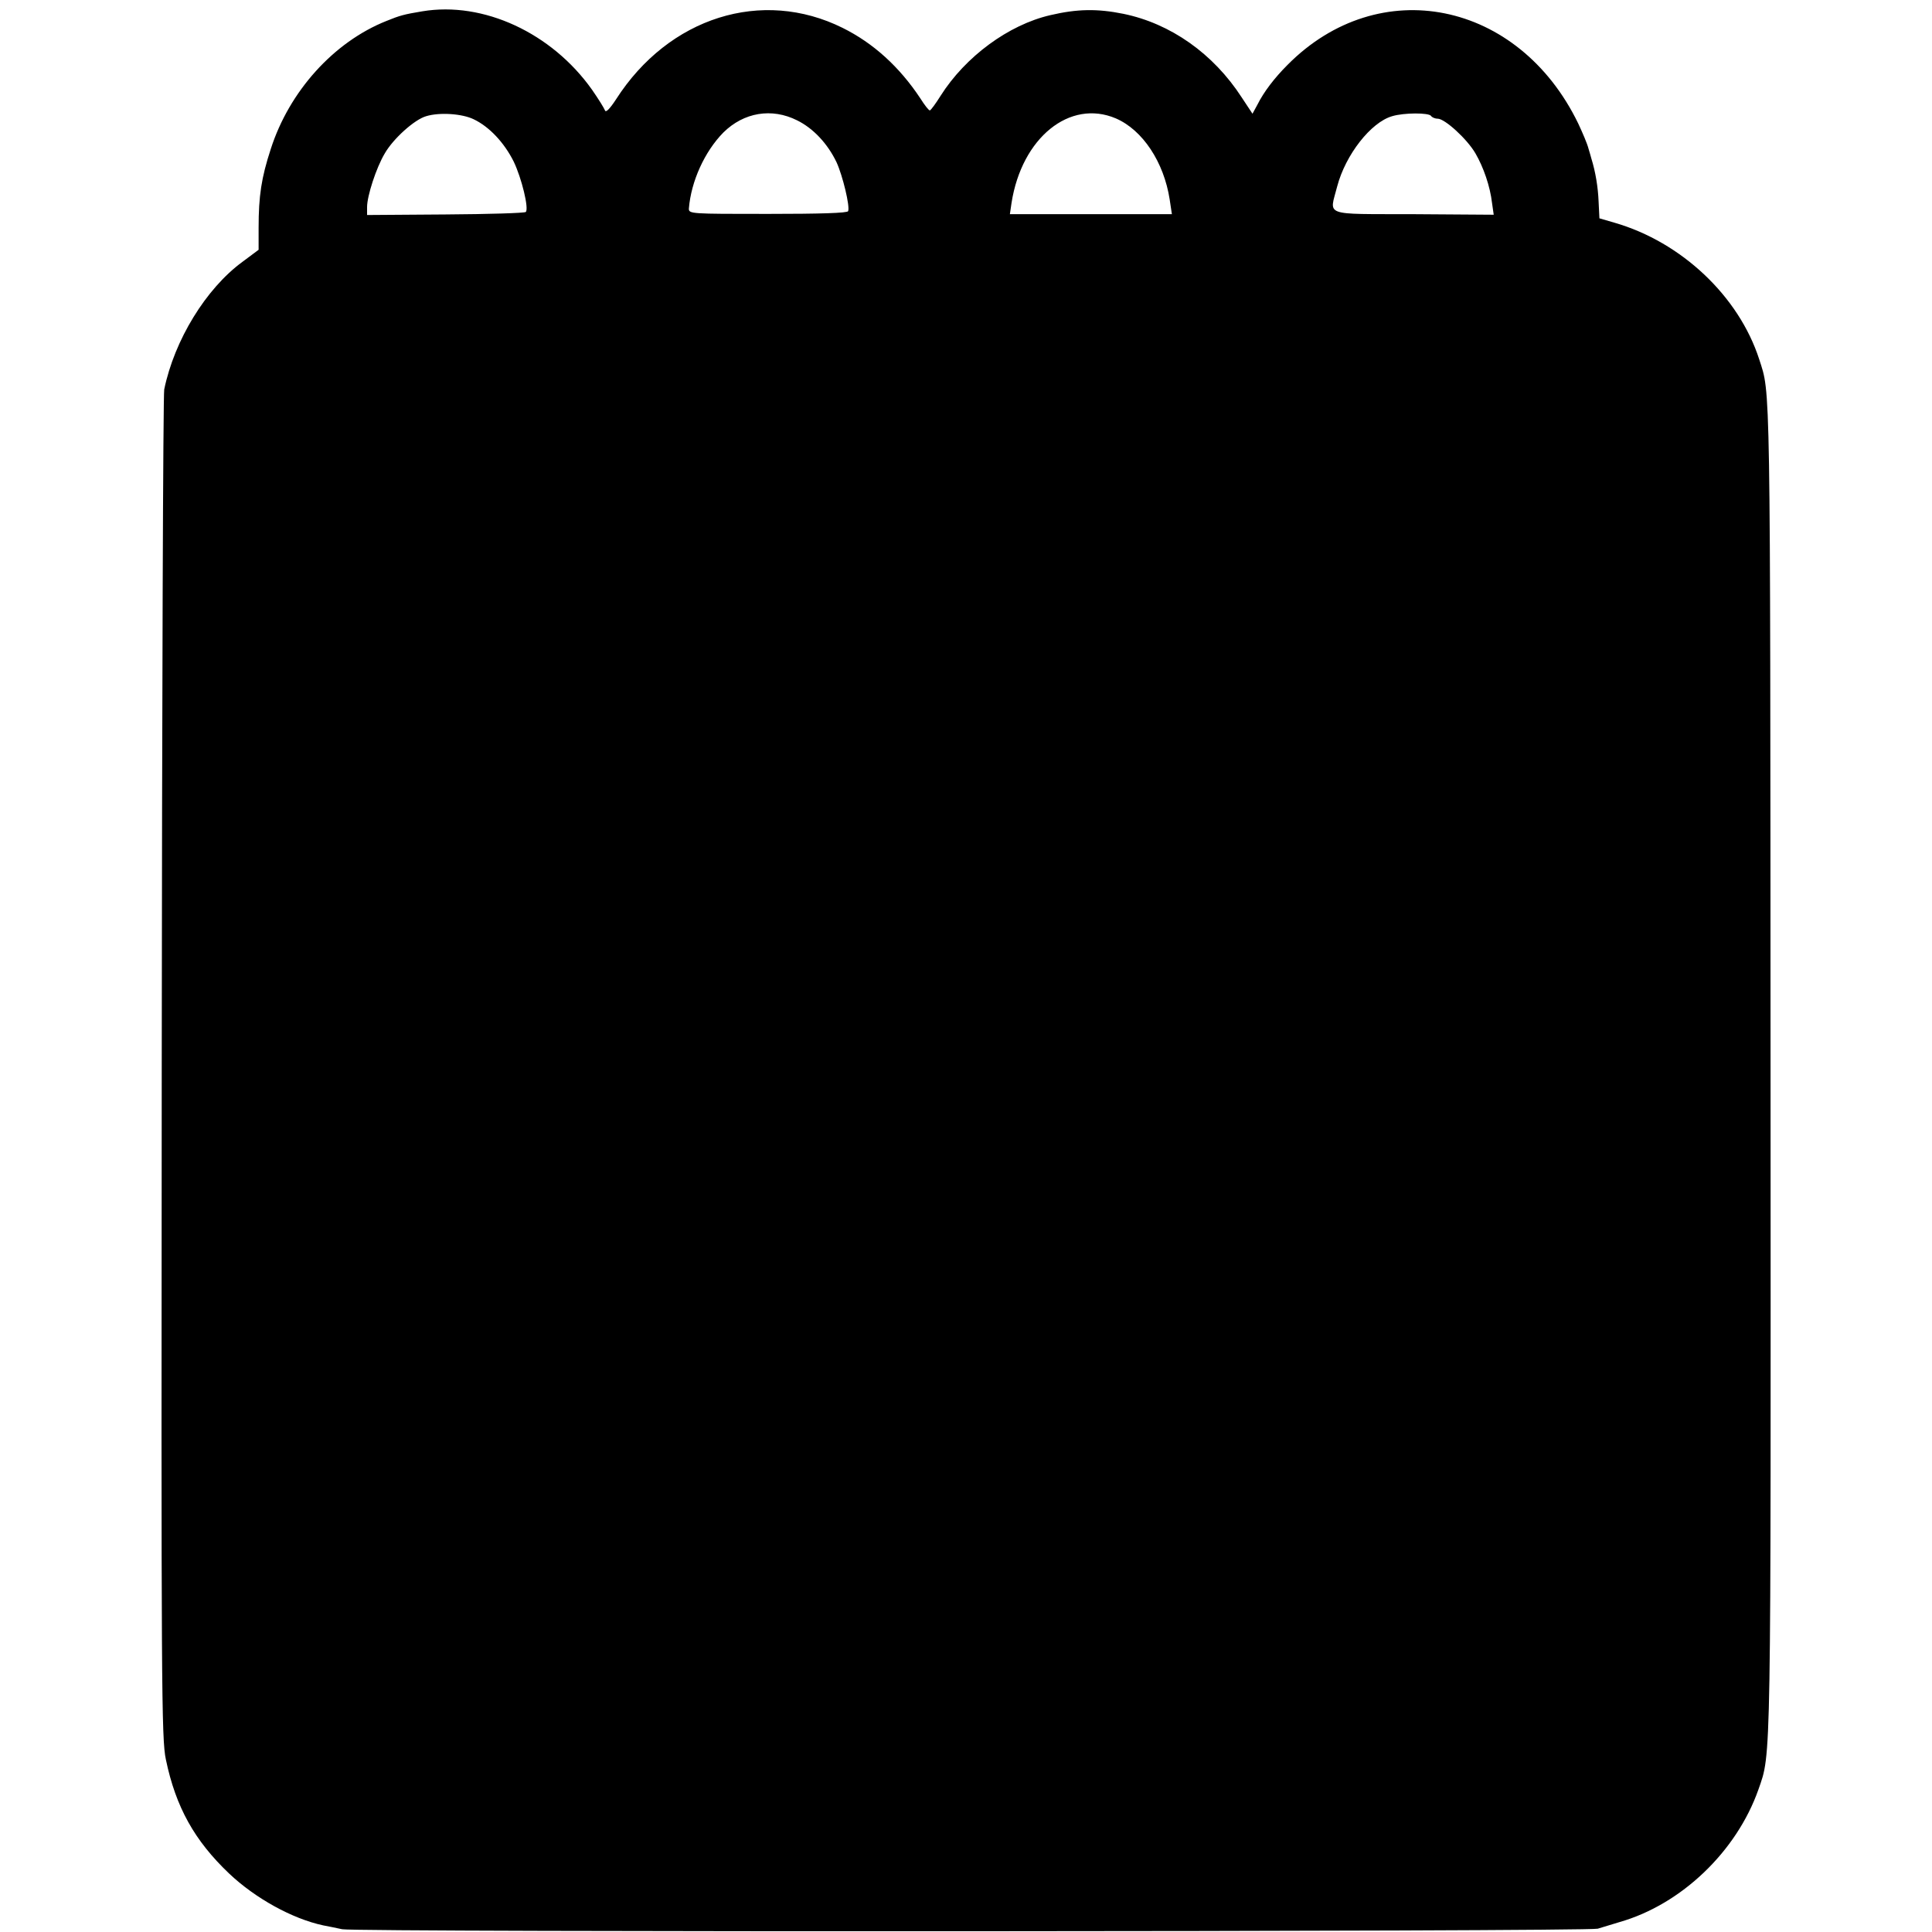 <?xml version="1.0" standalone="no"?>
<!DOCTYPE svg PUBLIC "-//W3C//DTD SVG 20010904//EN"
 "http://www.w3.org/TR/2001/REC-SVG-20010904/DTD/svg10.dtd">
<svg version="1.0" xmlns="http://www.w3.org/2000/svg"
 width="700pt" height="700pt" viewBox="0 0 700 700"
 preserveAspectRatio="xMidYMid meet">
<g transform="translate(0,700) scale(0.1,-0.1)"
fill="#000000" stroke="none">
<path d="M1530 6959 c-66 -11 -81 -15 -130 -35 -191 -76 -352 -255 -419 -464
-34 -104 -44 -170 -44 -285 l0 -80 -59 -44 c-132 -97 -246 -283 -283 -462 -4
-19 -8 -1125 -9 -2459 -2 -2249 -1 -2431 15 -2505 36 -173 104 -294 229 -413
95 -90 229 -164 341 -188 13 -2 44 -9 69 -14 53 -11 4512 -9 4549 2 13 4 49
15 79 24 224 64 424 256 503 480 47 135 45 57 44 2619 -1 2526 0 2435 -41
2563 -74 229 -282 425 -524 495 l-55 16 -3 61 c-2 51 -11 107 -26 155 -2 6 -6
23 -11 38 -4 16 -21 56 -37 90 -216 445 -721 547 -1053 212 -48 -48 -86 -98
-109 -144 l-18 -33 -39 59 c-103 159 -258 268 -429 303 -94 19 -167 18 -265
-5 -151 -35 -307 -150 -397 -292 -18 -29 -36 -53 -39 -53 -4 0 -19 19 -34 43
-76 115 -171 201 -282 256 -292 145 -630 39 -821 -259 -23 -35 -37 -49 -40
-40 -3 8 -24 42 -47 75 -146 206 -394 321 -615 284z m186 -391 c57 -27 111
-85 145 -153 29 -60 56 -171 44 -183 -4 -4 -135 -8 -291 -9 l-284 -2 0 29 c0
40 33 142 64 194 31 54 108 123 150 135 49 15 131 9 172 -11z m1172 -4 c59
-29 111 -85 143 -152 22 -48 49 -159 42 -177 -2 -7 -103 -10 -291 -10 -281 0
-287 0 -286 20 8 98 57 206 125 275 74 73 175 90 267 44z m1155 7 c97 -42 174
-158 195 -294 l8 -53 -293 0 -294 0 6 41 c37 236 211 377 378 306z m1142 9 c3
-5 14 -10 24 -10 26 0 107 -74 137 -126 29 -50 53 -119 60 -180 l6 -42 -291 2
c-333 1 -304 -9 -276 101 30 114 122 232 199 254 43 13 133 13 141 1z"/>
</g>
</svg>
